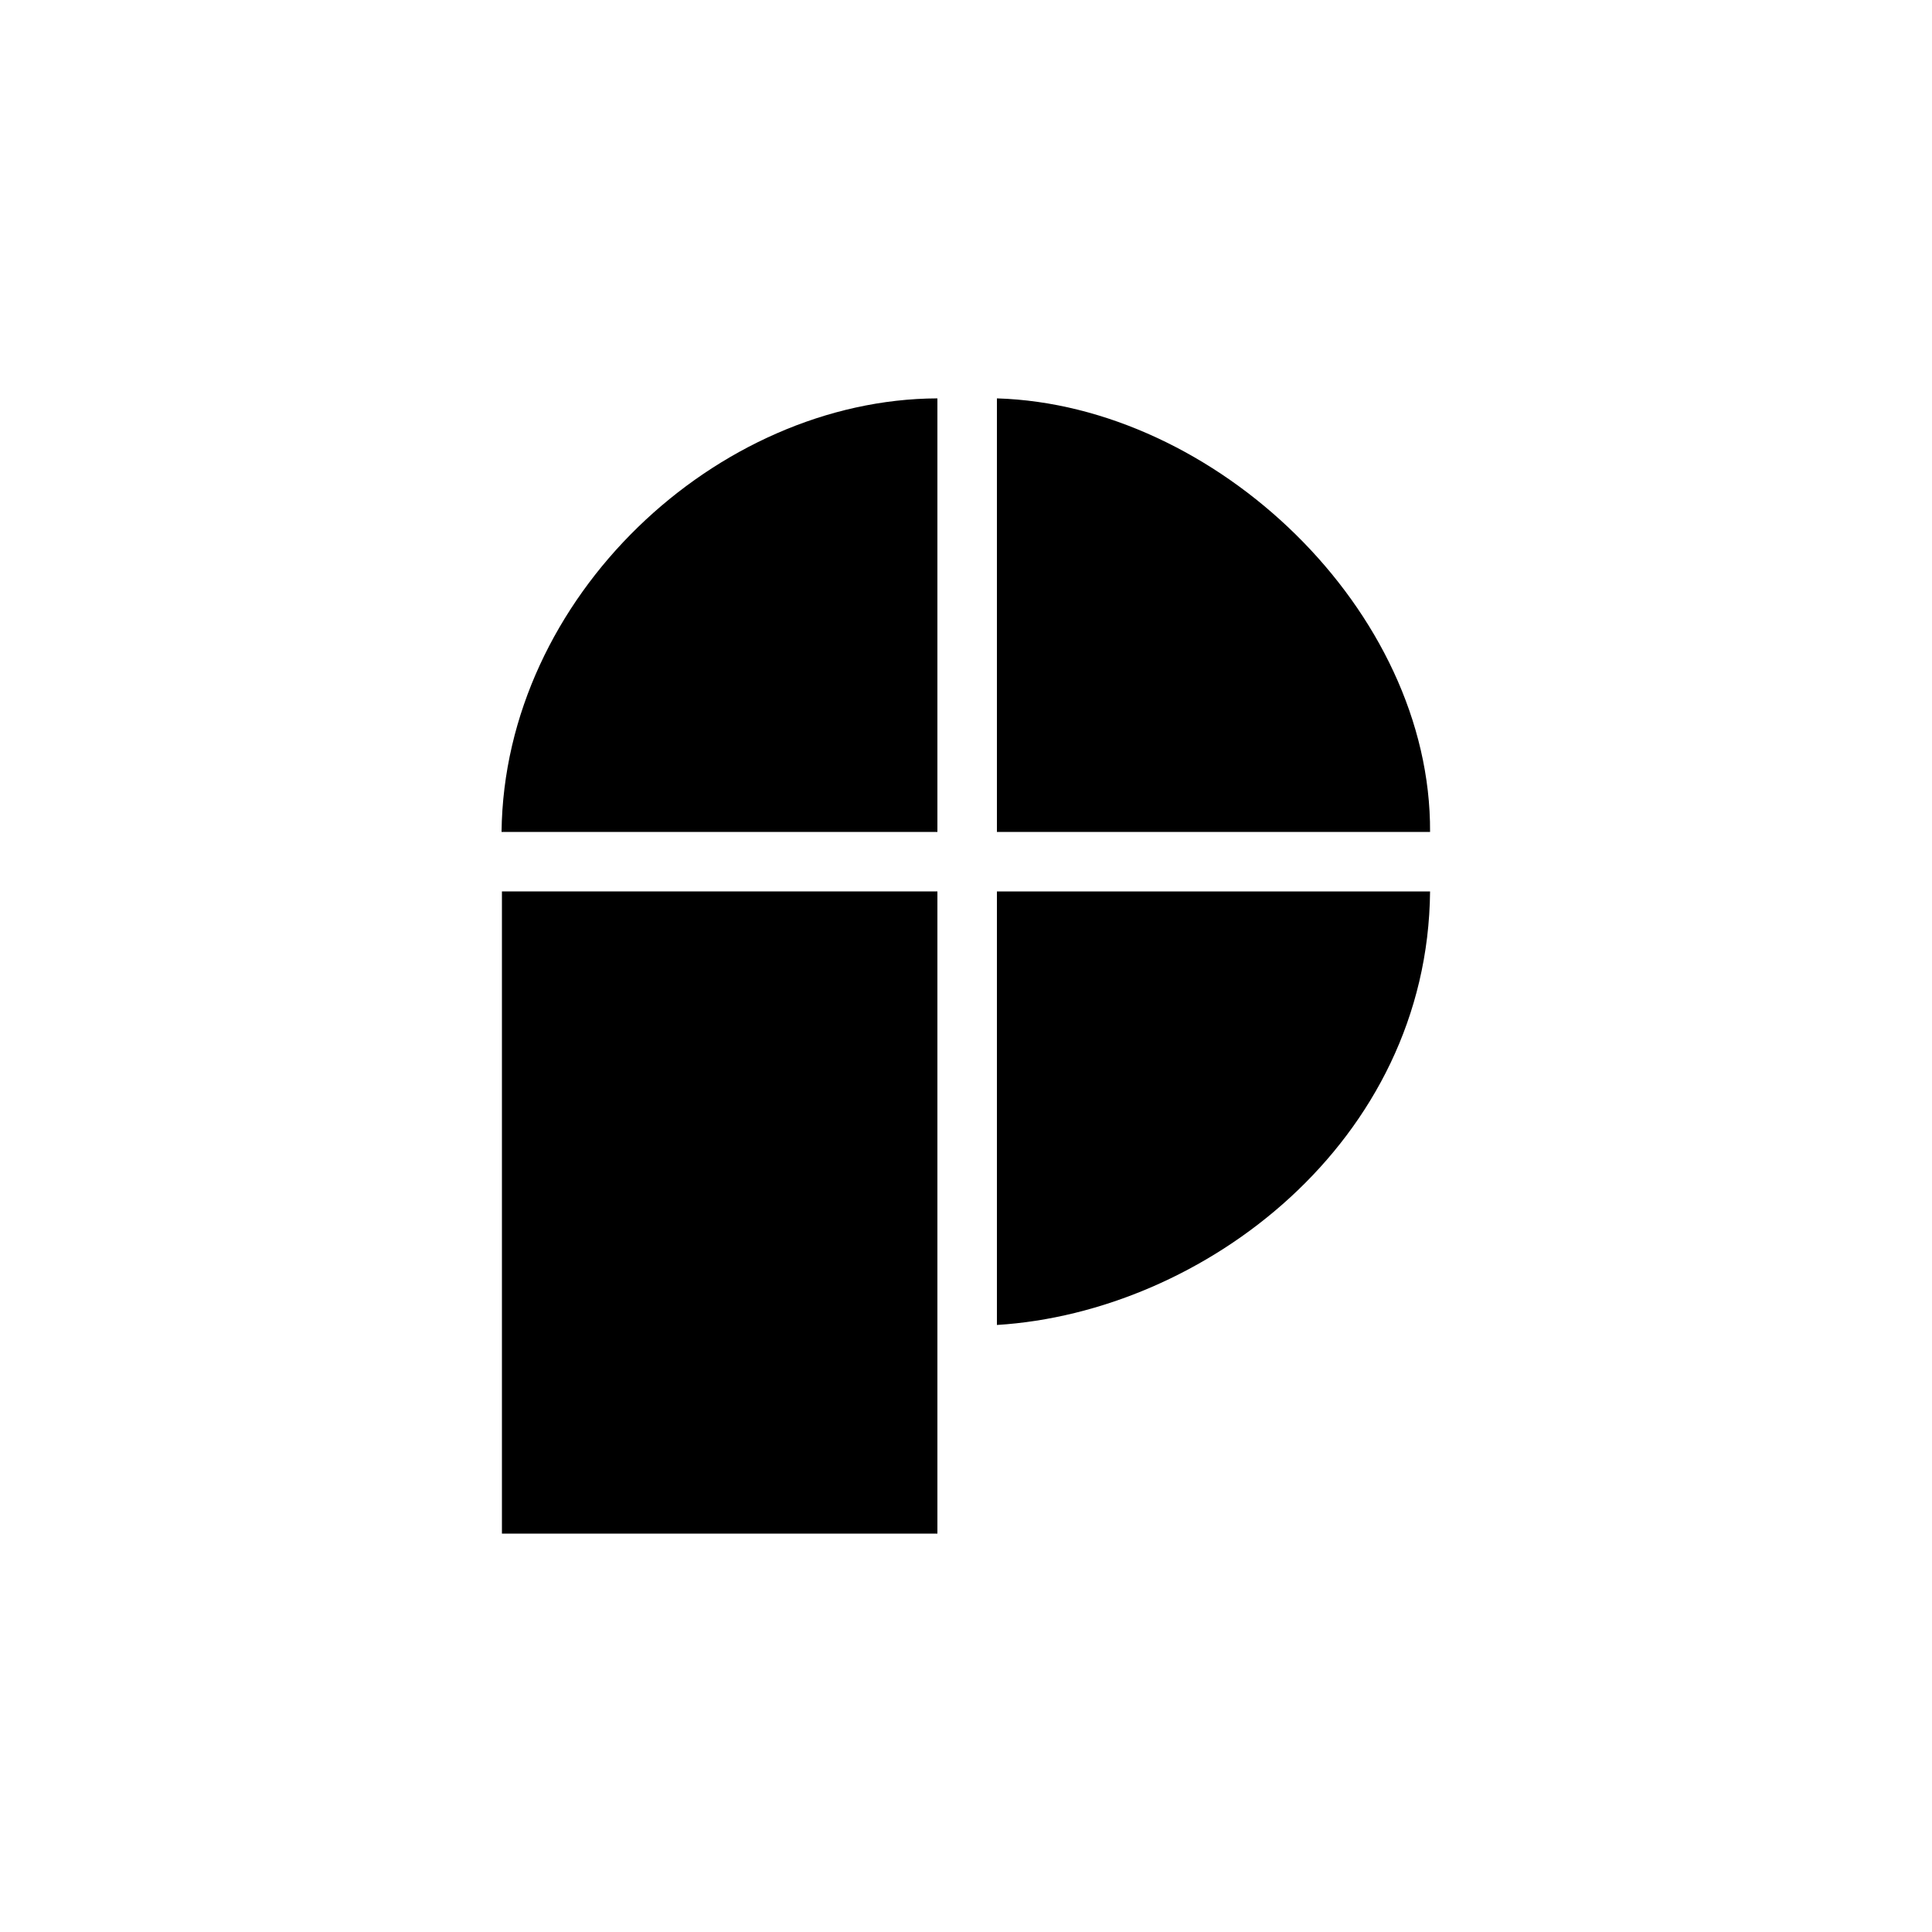 <?xml version="1.0" encoding="UTF-8"?>
<svg id="Sweater_C" xmlns="http://www.w3.org/2000/svg" version="1.1" viewBox="0 0 500 500">
  <!-- Generator: Adobe Illustrator 29.9.0, SVG Export Plug-In . SVG Version: 2.1.1 Build 14)  -->
  <path d="M258,230.7h112.1c-.6,64.9-58.6,108.9-112.1,112.2v-112.2h0Z"/>
  <polygon points="129.9 230.7 242.6 230.7 242.6 396.9 129.9 396.9 129.9 230.7 129.9 230.7"/>
  <path d="M258,103.1c56.5,1.7,112.4,54.9,112.1,112.2h-112.1v-112.2h0Z"/>
  <path d="M242.6,103.1v112.2h-112.8c.7-60.9,55.8-112,112.8-112.2h0Z"/>
</svg>